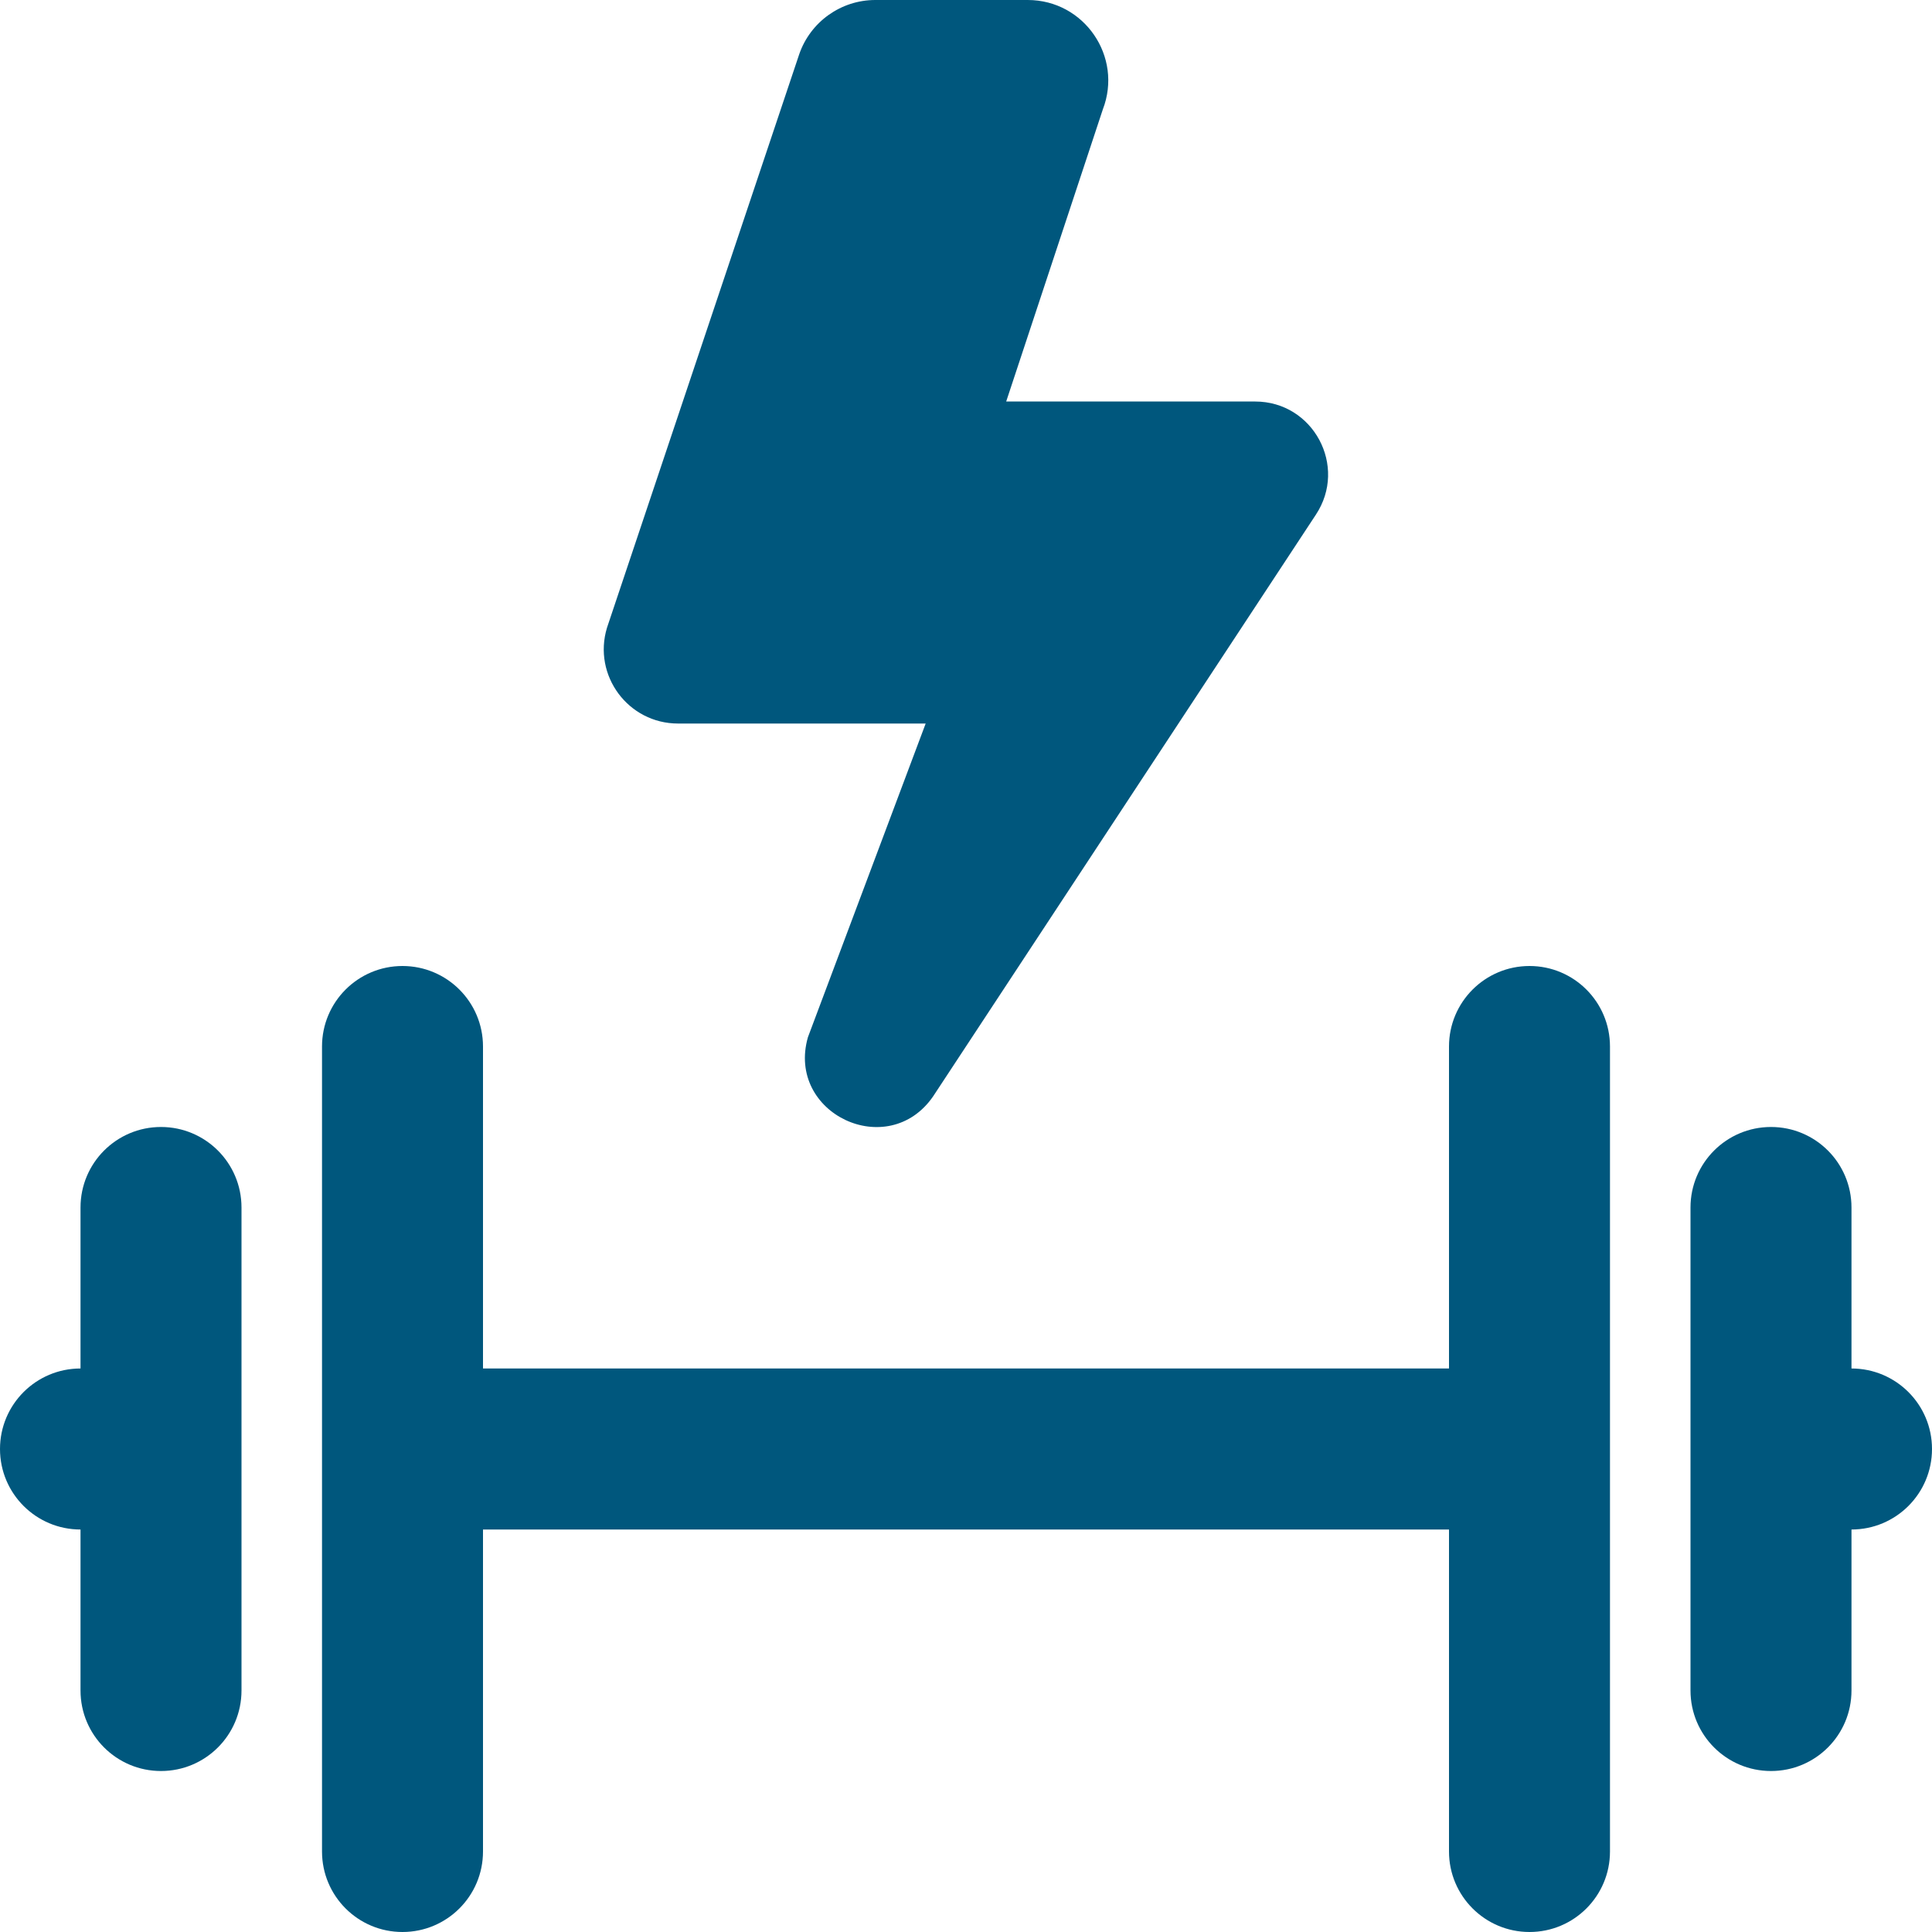 <svg xmlns="http://www.w3.org/2000/svg" width="40" height="40" viewBox="0 0 40 40" fill="none"><path d="M19.167 14.98H14.038C13.007 14.98 12.268 13.985 12.567 12.997L16.547 1.123C16.778 0.452 17.412 0 18.122 0H21.278C22.448 0 23.253 1.173 22.833 2.265L20.832 8.313H25.987C27.19 8.313 27.908 9.653 27.243 10.657L19.32 22.698C18.387 24.053 16.275 23.057 16.727 21.475L19.165 14.98H19.167ZM38.333 28.333V25C38.333 24.078 37.587 23.333 36.667 23.333C35.747 23.333 35 24.078 35 25V35C35 35.922 35.747 36.667 36.667 36.667C37.587 36.667 38.333 35.922 38.333 35V31.667C39.253 31.667 40 30.922 40 30C40 29.078 39.253 28.333 38.333 28.333ZM31.667 20C30.747 20 30 20.745 30 21.667V28.333H10V21.667C10 20.745 9.253 20 8.333 20C7.413 20 6.667 20.745 6.667 21.667V38.333C6.667 39.255 7.413 40 8.333 40C9.253 40 10 39.255 10 38.333V31.667H30V38.333C30 39.255 30.747 40 31.667 40C32.587 40 33.333 39.255 33.333 38.333V21.667C33.333 20.745 32.587 20 31.667 20ZM3.333 23.333C2.413 23.333 1.667 24.078 1.667 25V28.333C0.747 28.333 0 29.078 0 30C0 30.922 0.747 31.667 1.667 31.667V35C1.667 35.922 2.413 36.667 3.333 36.667C4.253 36.667 5 35.922 5 35V25C5 24.078 4.253 23.333 3.333 23.333Z" fill="#00577D"></path></svg>